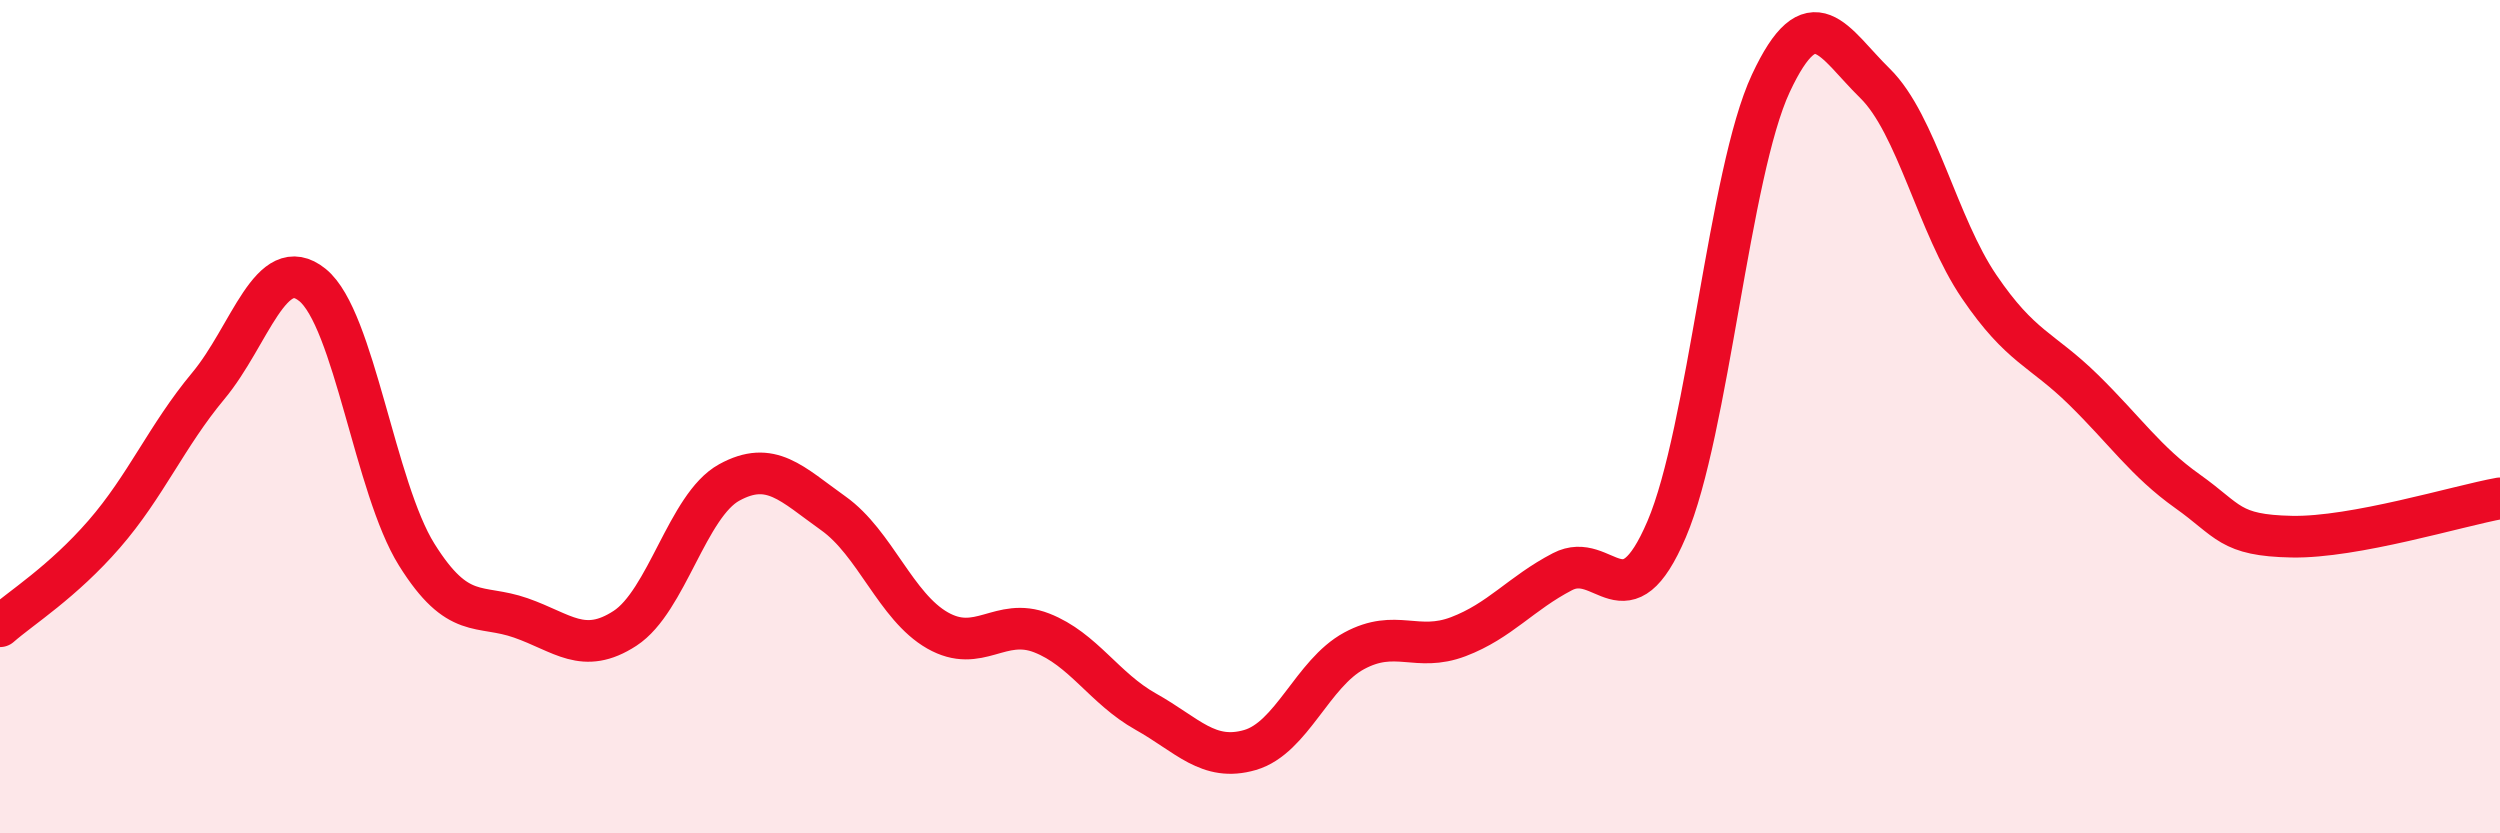 
    <svg width="60" height="20" viewBox="0 0 60 20" xmlns="http://www.w3.org/2000/svg">
      <path
        d="M 0,15.03 C 0.5,14.59 1.5,13.97 2.5,12.82 C 3.5,11.67 4,10.46 5,9.26 C 6,8.06 6.5,6.03 7.5,6.84 C 8.5,7.65 9,11.71 10,13.31 C 11,14.91 11.5,14.48 12.5,14.83 C 13.5,15.18 14,15.73 15,15.08 C 16,14.43 16.5,12.13 17.5,11.58 C 18.5,11.03 19,11.61 20,12.32 C 21,13.03 21.5,14.56 22.5,15.13 C 23.5,15.7 24,14.8 25,15.19 C 26,15.58 26.5,16.52 27.5,17.08 C 28.5,17.64 29,18.29 30,18 C 31,17.71 31.5,16.16 32.5,15.62 C 33.5,15.08 34,15.66 35,15.28 C 36,14.9 36.5,14.24 37.5,13.72 C 38.5,13.2 39,15.04 40,12.7 C 41,10.36 41.5,4.14 42.5,2 C 43.5,-0.14 44,1.02 45,2 C 46,2.98 46.5,5.41 47.5,6.88 C 48.5,8.35 49,8.37 50,9.35 C 51,10.33 51.5,11.08 52.5,11.79 C 53.5,12.5 53.5,12.85 55,12.88 C 56.5,12.91 59,12.14 60,11.96L60 20L0 20Z"
        fill="#EB0A25"
        opacity="0.1"
        stroke-linecap="round"
        stroke-linejoin="round"
      />
      <path
        d="M 0,15.03 C 0.5,14.59 1.5,13.97 2.5,12.82 C 3.5,11.67 4,10.46 5,9.26 C 6,8.06 6.5,6.03 7.5,6.84 C 8.5,7.65 9,11.71 10,13.31 C 11,14.91 11.5,14.48 12.5,14.83 C 13.5,15.18 14,15.73 15,15.08 C 16,14.43 16.5,12.13 17.5,11.58 C 18.5,11.03 19,11.61 20,12.32 C 21,13.03 21.5,14.56 22.5,15.13 C 23.5,15.7 24,14.8 25,15.19 C 26,15.58 26.5,16.52 27.5,17.08 C 28.5,17.64 29,18.29 30,18 C 31,17.71 31.5,16.16 32.5,15.62 C 33.5,15.08 34,15.66 35,15.28 C 36,14.9 36.5,14.24 37.5,13.72 C 38.5,13.2 39,15.04 40,12.7 C 41,10.36 41.5,4.14 42.5,2 C 43.5,-0.14 44,1.02 45,2 C 46,2.98 46.5,5.41 47.5,6.88 C 48.5,8.35 49,8.37 50,9.35 C 51,10.33 51.5,11.08 52.5,11.79 C 53.5,12.5 53.5,12.85 55,12.88 C 56.5,12.91 59,12.14 60,11.96"
        stroke="#EB0A25"
        stroke-width="1"
        fill="none"
        stroke-linecap="round"
        stroke-linejoin="round"
      />
    </svg>
  